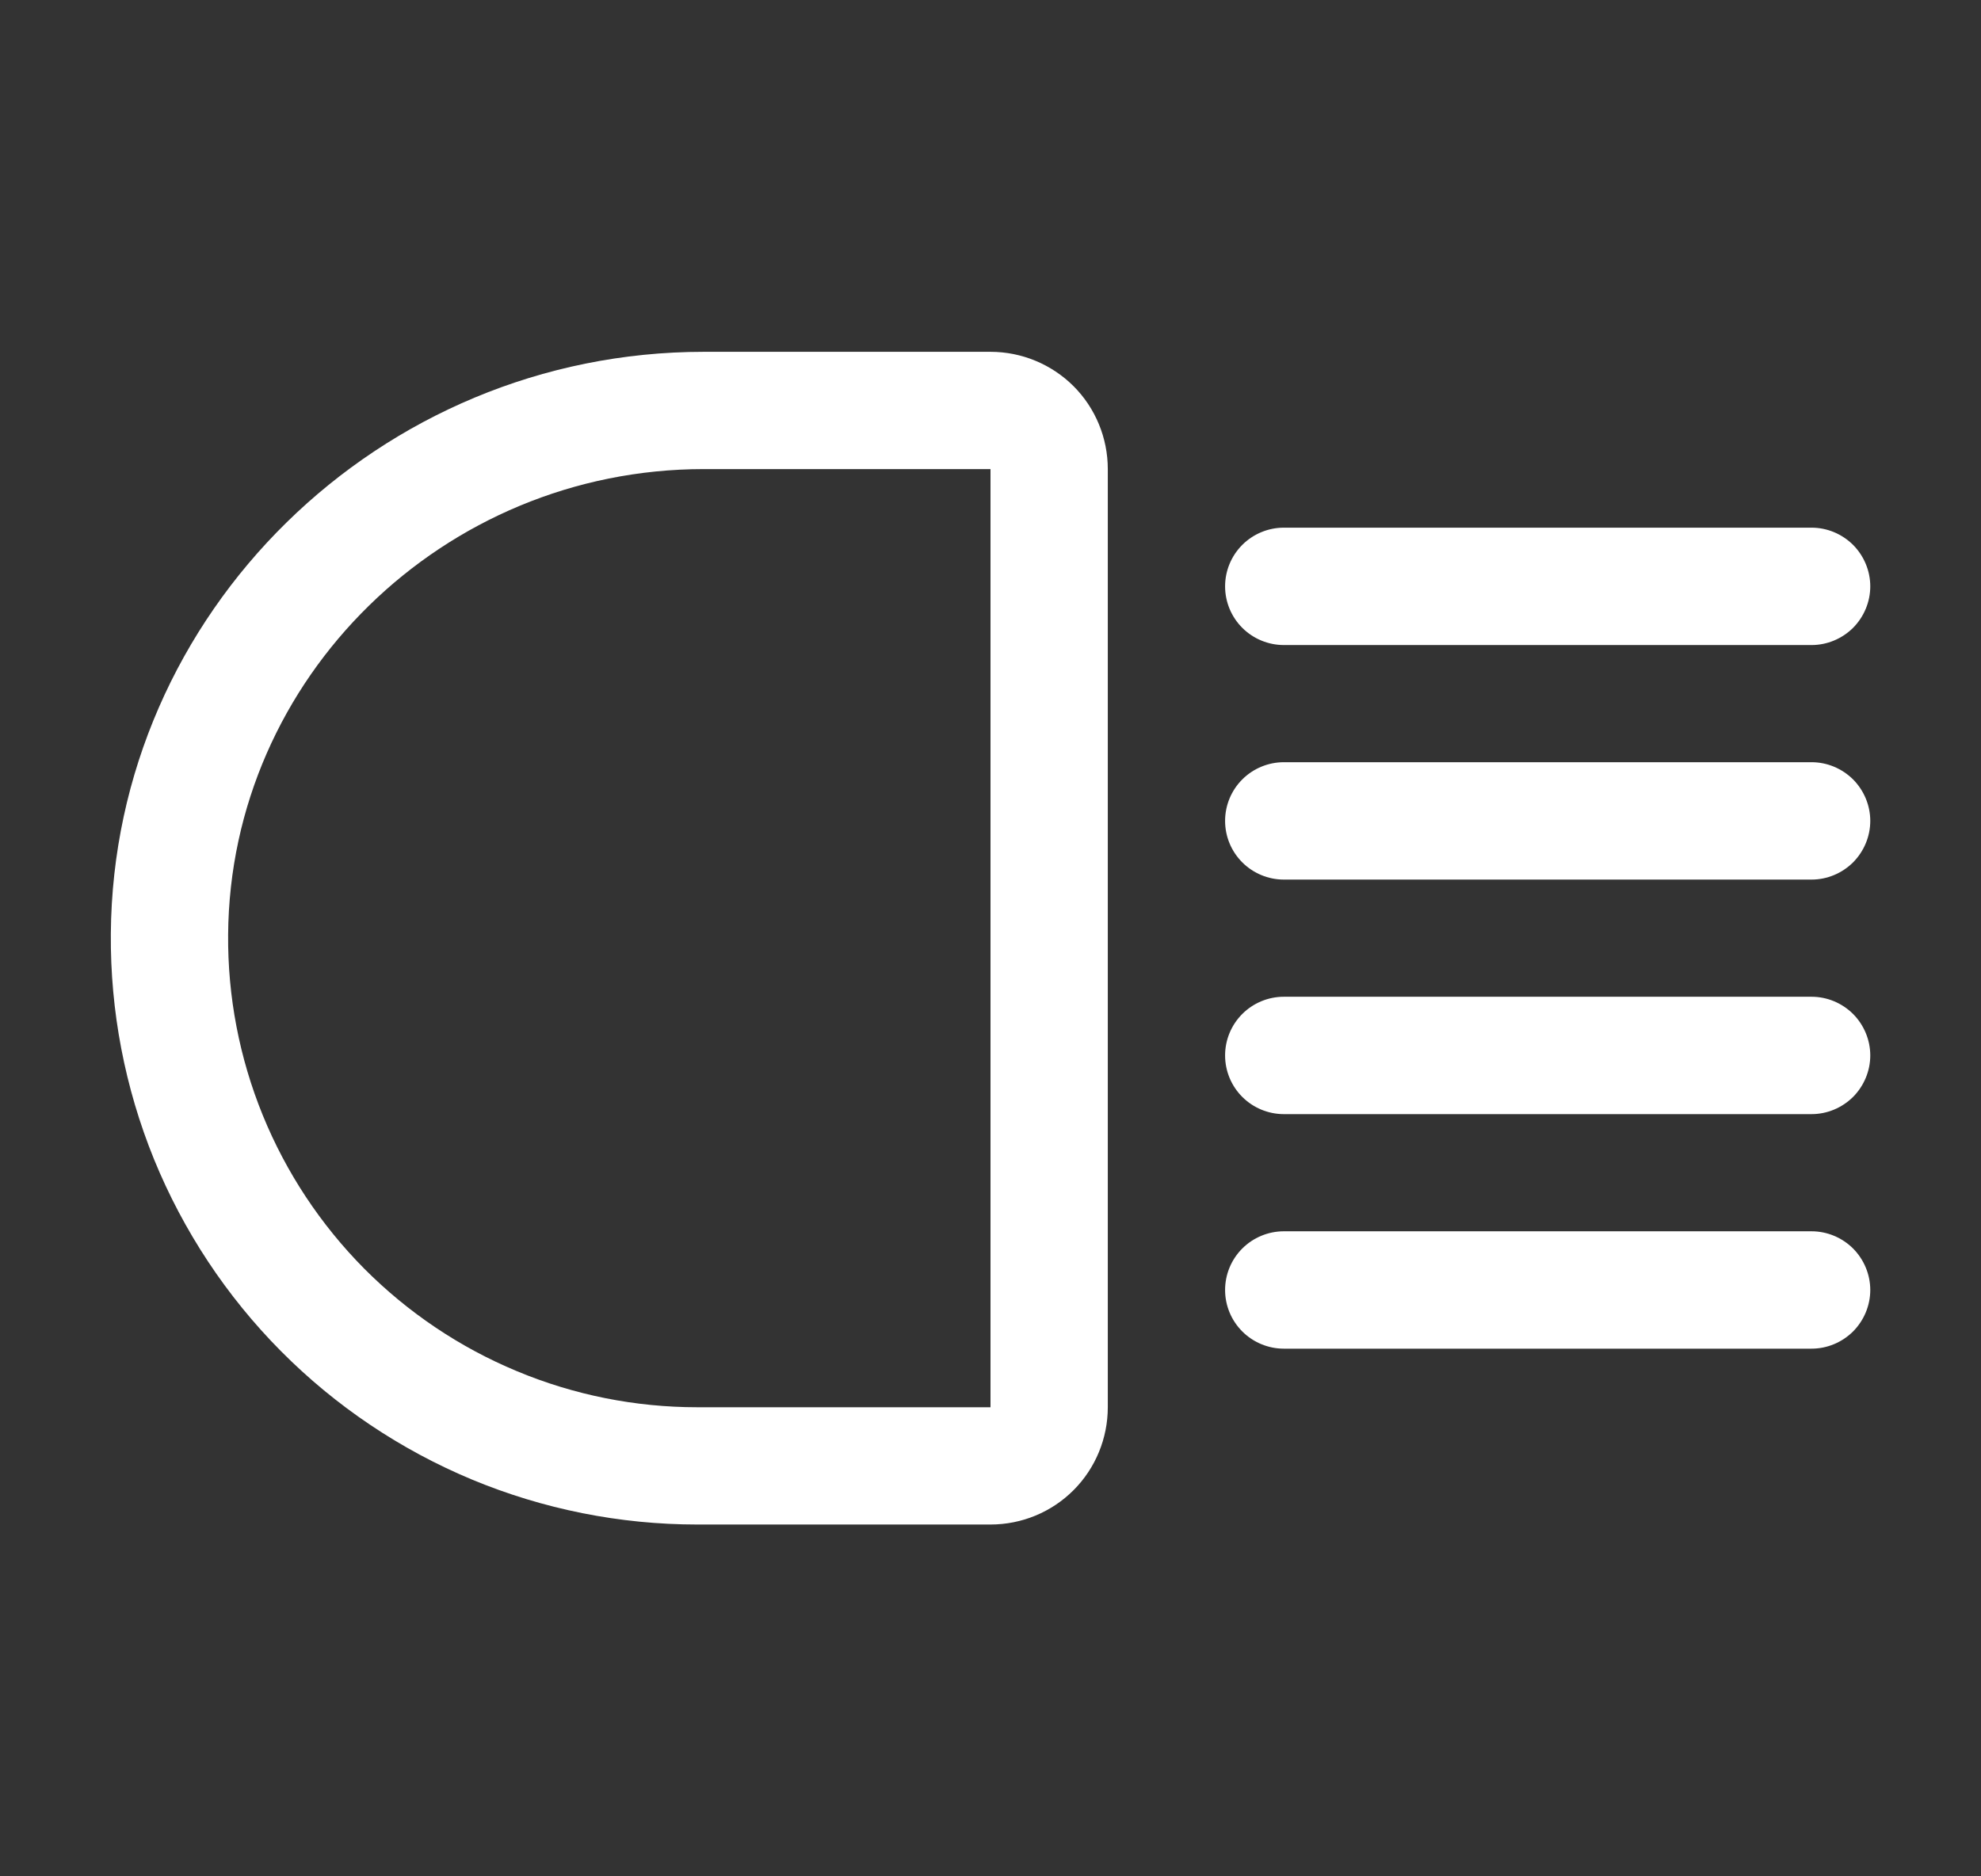 <svg width="19" height="18" viewBox="0 0 19 18" fill="none" xmlns="http://www.w3.org/2000/svg">
<rect x="0" y="0" width="19" height="18" fill="#333333" stroke="none"/>
<path d="M11.75 5.625C11.75 5.476 11.809 5.333 11.915 5.227C12.02 5.122 12.164 5.062 12.313 5.062H17.375C17.524 5.062 17.667 5.122 17.773 5.227C17.878 5.333 17.938 5.476 17.938 5.625C17.938 5.774 17.878 5.917 17.773 6.023C17.667 6.128 17.524 6.188 17.375 6.188H12.313C12.164 6.188 12.02 6.128 11.915 6.023C11.809 5.917 11.75 5.774 11.75 5.625ZM17.375 11.812H12.313C12.164 11.812 12.02 11.872 11.915 11.977C11.809 12.083 11.75 12.226 11.75 12.375C11.75 12.524 11.809 12.667 11.915 12.773C12.02 12.878 12.164 12.938 12.313 12.938H17.375C17.524 12.938 17.667 12.878 17.773 12.773C17.878 12.667 17.938 12.524 17.938 12.375C17.938 12.226 17.878 12.083 17.773 11.977C17.667 11.872 17.524 11.812 17.375 11.812ZM17.375 7.312H12.313C12.164 7.312 12.02 7.372 11.915 7.477C11.809 7.583 11.75 7.726 11.75 7.875C11.75 8.024 11.809 8.167 11.915 8.273C12.02 8.378 12.164 8.438 12.313 8.438H17.375C17.524 8.438 17.667 8.378 17.773 8.273C17.878 8.167 17.938 8.024 17.938 7.875C17.938 7.726 17.878 7.583 17.773 7.477C17.667 7.372 17.524 7.312 17.375 7.312ZM17.375 9.562H12.313C12.164 9.562 12.02 9.622 11.915 9.727C11.809 9.833 11.75 9.976 11.75 10.125C11.75 10.274 11.809 10.417 11.915 10.523C12.02 10.628 12.164 10.688 12.313 10.688H17.375C17.524 10.688 17.667 10.628 17.773 10.523C17.878 10.417 17.938 10.274 17.938 10.125C17.938 9.976 17.878 9.833 17.773 9.727C17.667 9.622 17.524 9.562 17.375 9.562ZM10.625 4.5V13.5C10.625 13.798 10.507 14.085 10.296 14.296C10.085 14.507 9.799 14.625 9.5 14.625H6.688C5.945 14.625 5.21 14.478 4.525 14.193C3.84 13.907 3.218 13.489 2.695 12.962C2.172 12.435 1.759 11.81 1.478 11.123C1.198 10.435 1.057 9.699 1.063 8.957C1.086 5.88 3.638 3.375 6.751 3.375H9.5C9.799 3.375 10.085 3.494 10.296 3.704C10.507 3.915 10.625 4.202 10.625 4.5ZM9.5 4.5H6.751C4.253 4.5 2.206 6.503 2.188 8.966C2.183 9.559 2.296 10.148 2.52 10.698C2.744 11.248 3.075 11.748 3.493 12.17C3.912 12.591 4.409 12.926 4.958 13.154C5.506 13.383 6.094 13.5 6.688 13.5H9.5V4.5Z" fill="white"/>
</svg>
